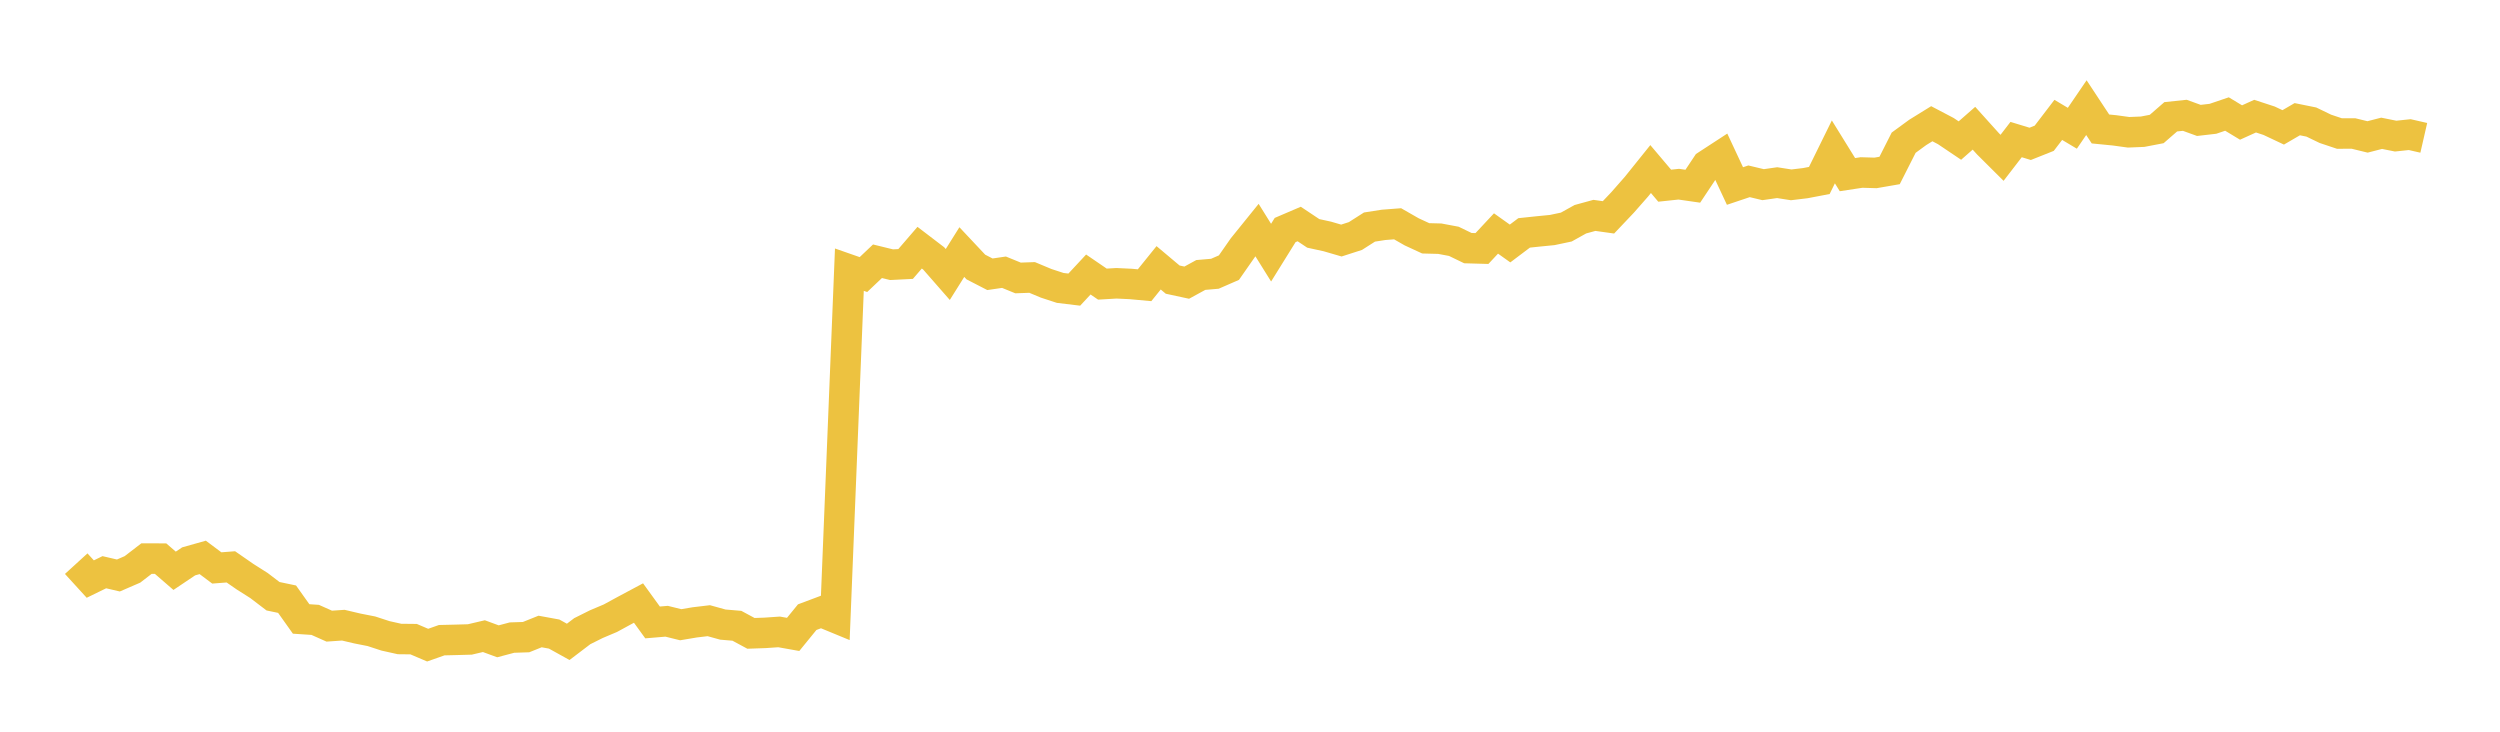 <svg width="164" height="48" xmlns="http://www.w3.org/2000/svg" xmlns:xlink="http://www.w3.org/1999/xlink"><path fill="none" stroke="rgb(237,194,64)" stroke-width="2" d="M5,36.976L5.922,37.987L6.844,37.537L7.766,37.752L8.689,37.352L9.611,36.643L10.533,36.645L11.455,37.444L12.377,36.825L13.299,36.565L14.222,37.257L15.144,37.186L16.066,37.825L16.988,38.41L17.91,39.113L18.832,39.306L19.754,40.603L20.677,40.664L21.599,41.075L22.521,41.012L23.443,41.229L24.365,41.411L25.287,41.712L26.21,41.918L27.132,41.928L28.054,42.321L28.976,41.996L29.898,41.974L30.82,41.948L31.743,41.731L32.665,42.07L33.587,41.826L34.509,41.796L35.431,41.426L36.353,41.595L37.275,42.106L38.198,41.404L39.12,40.944L40.042,40.554L40.964,40.052L41.886,39.559L42.808,40.832L43.731,40.754L44.653,40.982L45.575,40.827L46.497,40.717L47.419,40.973L48.341,41.051L49.263,41.548L50.186,41.516L51.108,41.453L52.03,41.617L52.952,40.486L53.874,40.14L54.796,40.52L55.719,17.69L56.641,18.012L57.563,17.138L58.485,17.364L59.407,17.318L60.329,16.248L61.251,16.952L62.174,18.007L63.096,16.536L64.018,17.517L64.94,17.992L65.862,17.857L66.784,18.234L67.707,18.201L68.629,18.586L69.551,18.888L70.473,18.999L71.395,18.008L72.317,18.638L73.24,18.584L74.162,18.627L75.084,18.711L76.006,17.568L76.928,18.343L77.85,18.542L78.772,18.038L79.695,17.959L80.617,17.557L81.539,16.235L82.461,15.094L83.383,16.574L84.305,15.09L85.228,14.695L86.15,15.31L87.072,15.511L87.994,15.78L88.916,15.483L89.838,14.895L90.76,14.751L91.683,14.68L92.605,15.208L93.527,15.634L94.449,15.658L95.371,15.831L96.293,16.277L97.216,16.303L98.138,15.316L99.06,15.973L99.982,15.278L100.904,15.181L101.826,15.09L102.749,14.895L103.671,14.382L104.593,14.129L105.515,14.258L106.437,13.286L107.359,12.237L108.281,11.09L109.204,12.181L110.126,12.083L111.048,12.216L111.97,10.83L112.892,10.229L113.814,12.203L114.737,11.893L115.659,12.114L116.581,11.982L117.503,12.126L118.425,12.015L119.347,11.839L120.269,9.964L121.192,11.456L122.114,11.316L123.036,11.343L123.958,11.183L124.88,9.361L125.802,8.687L126.725,8.116L127.647,8.6L128.569,9.221L129.491,8.412L130.413,9.436L131.335,10.353L132.257,9.155L133.18,9.437L134.102,9.07L135.024,7.864L135.946,8.414L136.868,7.062L137.79,8.46L138.713,8.551L139.635,8.678L140.557,8.64L141.479,8.463L142.401,7.661L143.323,7.564L144.246,7.899L145.168,7.793L146.09,7.48L147.012,8.037L147.934,7.619L148.856,7.921L149.778,8.356L150.701,7.819L151.623,8.006L152.545,8.451L153.467,8.76L154.389,8.757L155.311,8.982L156.234,8.744L157.156,8.929L158.078,8.831L159,9.042"></path></svg>